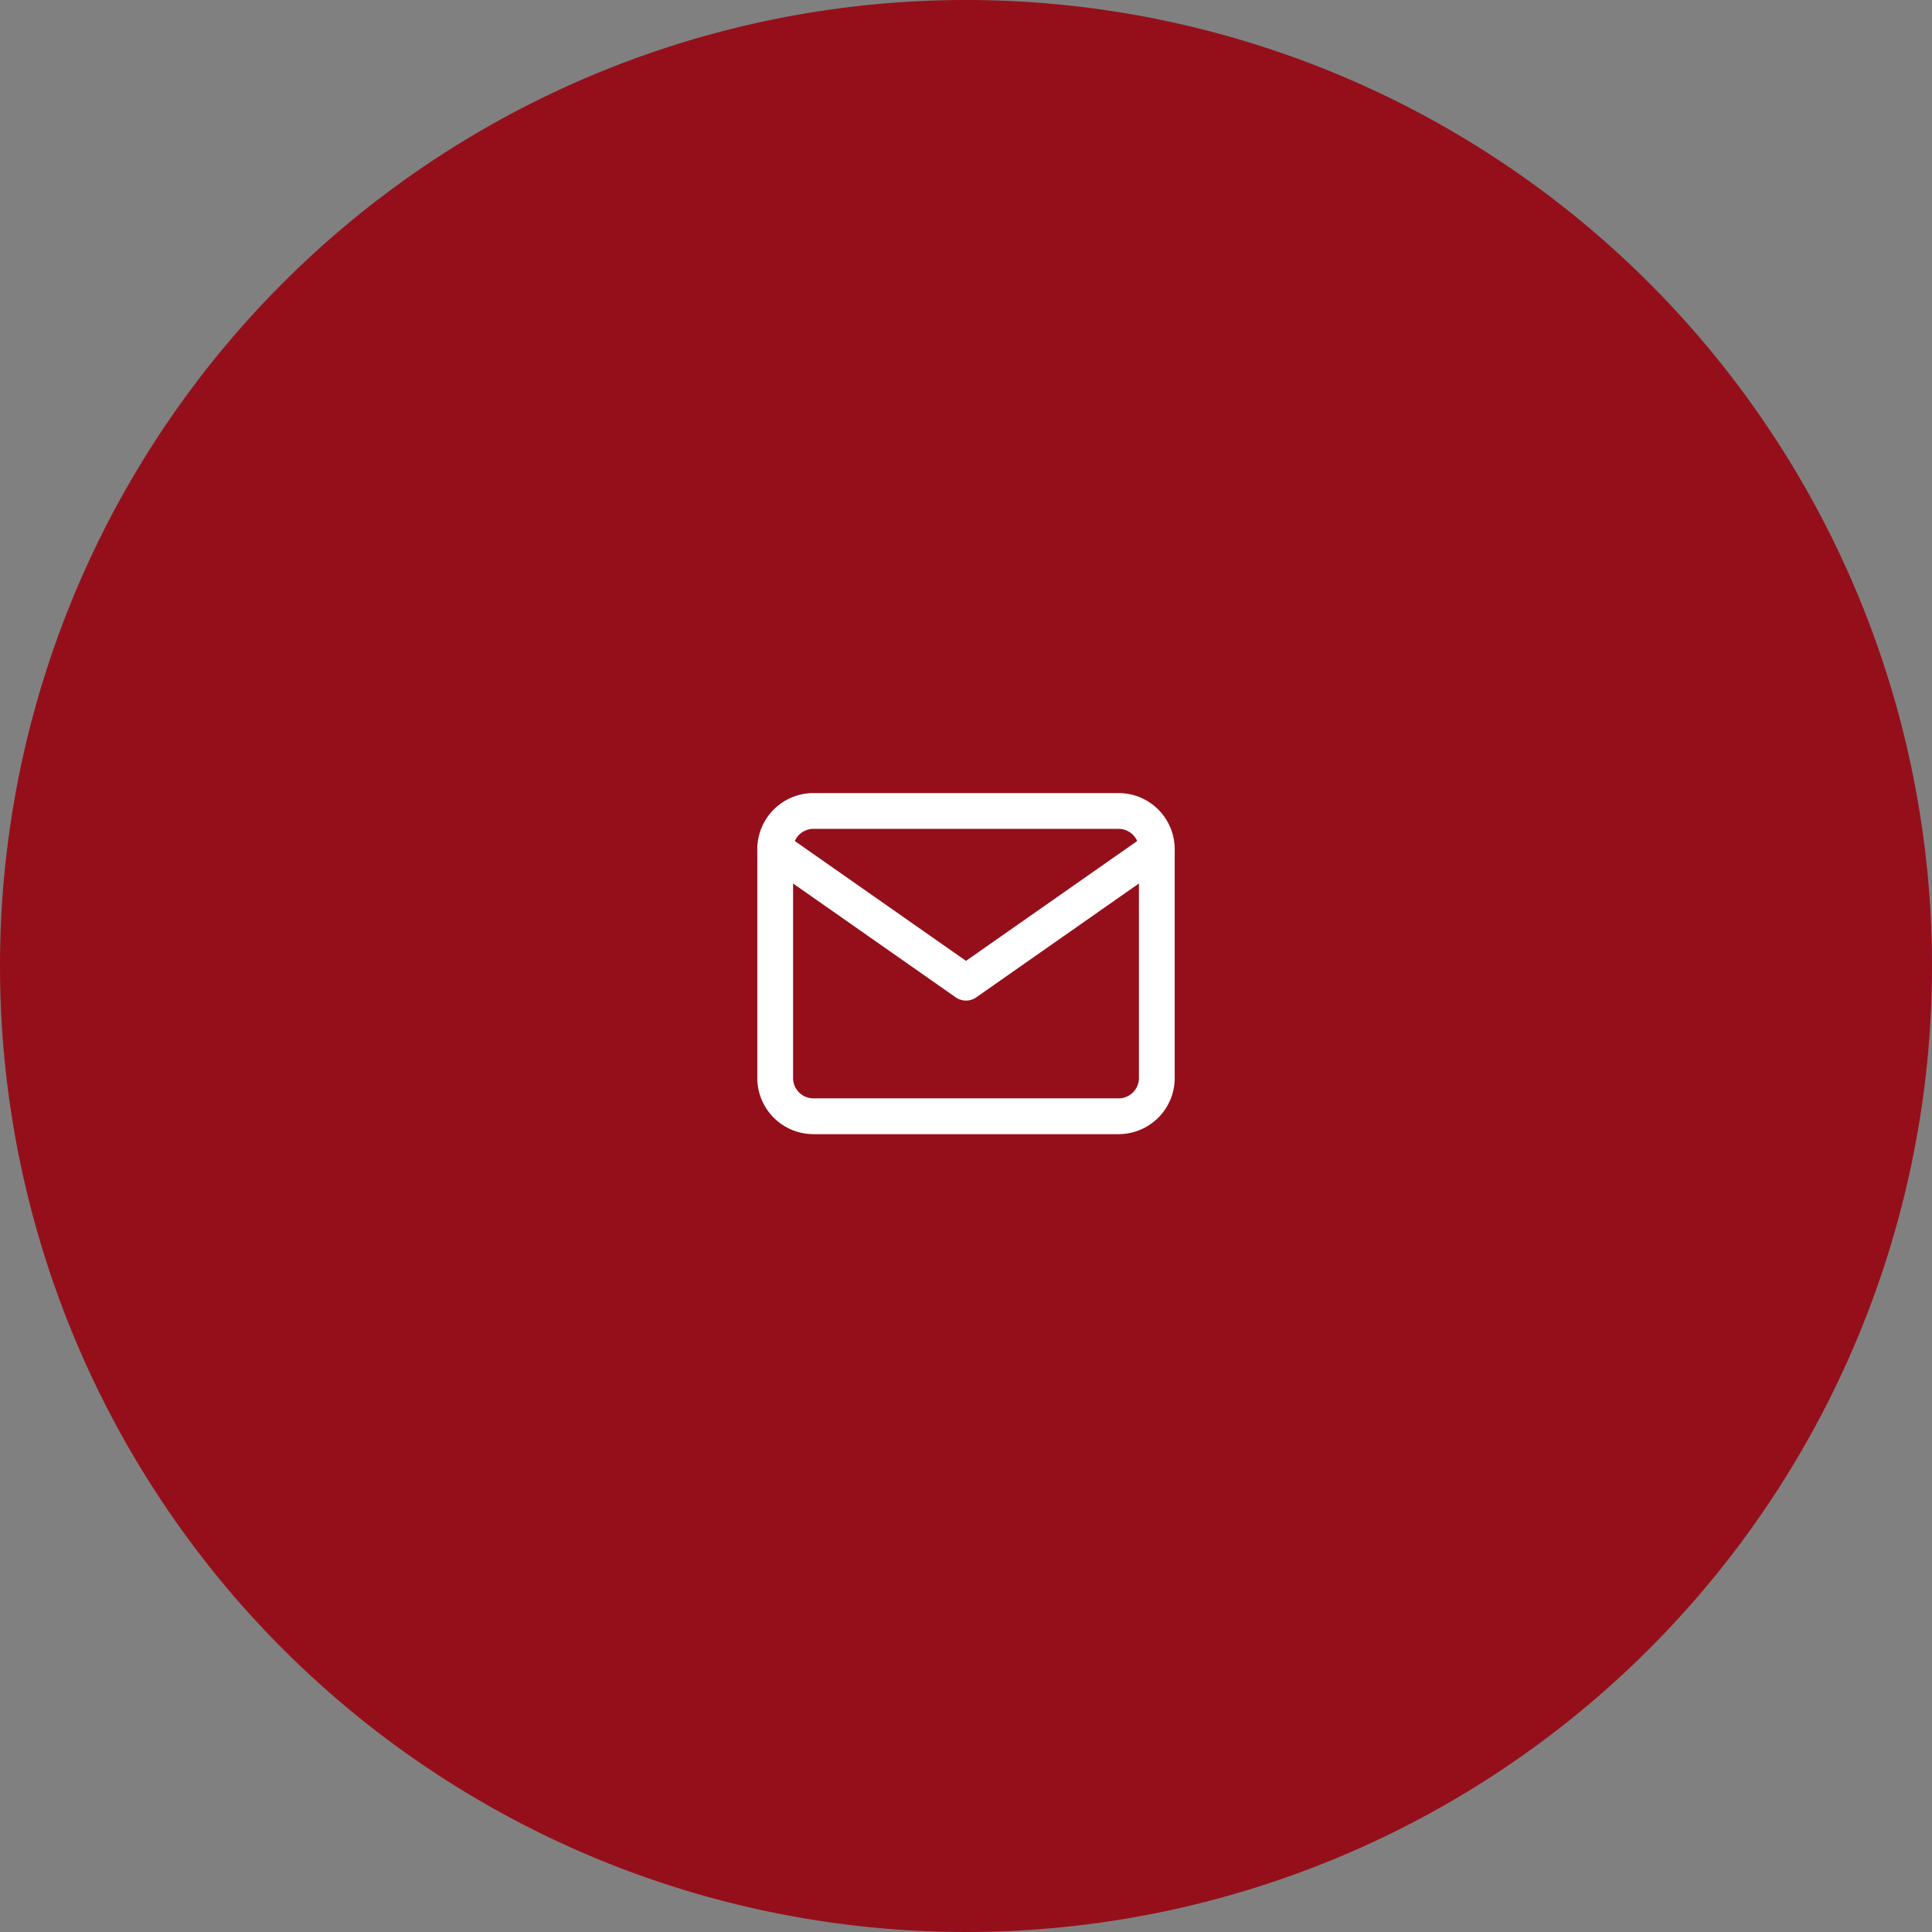 <svg xmlns="http://www.w3.org/2000/svg" xmlns:xlink="http://www.w3.org/1999/xlink" width="162" height="162" viewBox="0 0 162 162">
  <rect x="0" y="0" width="162" height="162" fill="#808080" stroke="none"/>
  <defs>
    <clipPath id="clip-path">
      <circle id="Oval" cx="81" cy="81" r="81" transform="translate(94)"/>
    </clipPath>
  </defs>
  <g id="icon_mail_rouge" transform="translate(-94)">
    <path id="Oval-2" data-name="Oval" d="M81,0A81,81,0,1,1,0,81,81,81,0,0,1,81,0Z" transform="translate(94)" fill="#950f1a"/>
    <g id="icon_mail_rouge-2" data-name="icon_mail_rouge" clip-path="url(#clip-path)">
      <g id="mail" transform="translate(159 68)">
        <path id="Path" d="M3.2,0H28.8A3.209,3.209,0,0,1,32,3.2V22.4a3.209,3.209,0,0,1-3.2,3.2H3.2A3.209,3.209,0,0,1,0,22.4V3.2A3.209,3.209,0,0,1,3.2,0Z" fill="none" stroke="#fff" stroke-linecap="round" stroke-linejoin="round" stroke-miterlimit="10" stroke-width="3"/>
        <path id="Path-2" data-name="Path" d="M32,0,16,11.2,0,0" transform="translate(0 3.2)" fill="none" stroke="#fff" stroke-linecap="round" stroke-linejoin="round" stroke-miterlimit="10" stroke-width="3"/>
      </g>
    </g>
  </g>
</svg>
